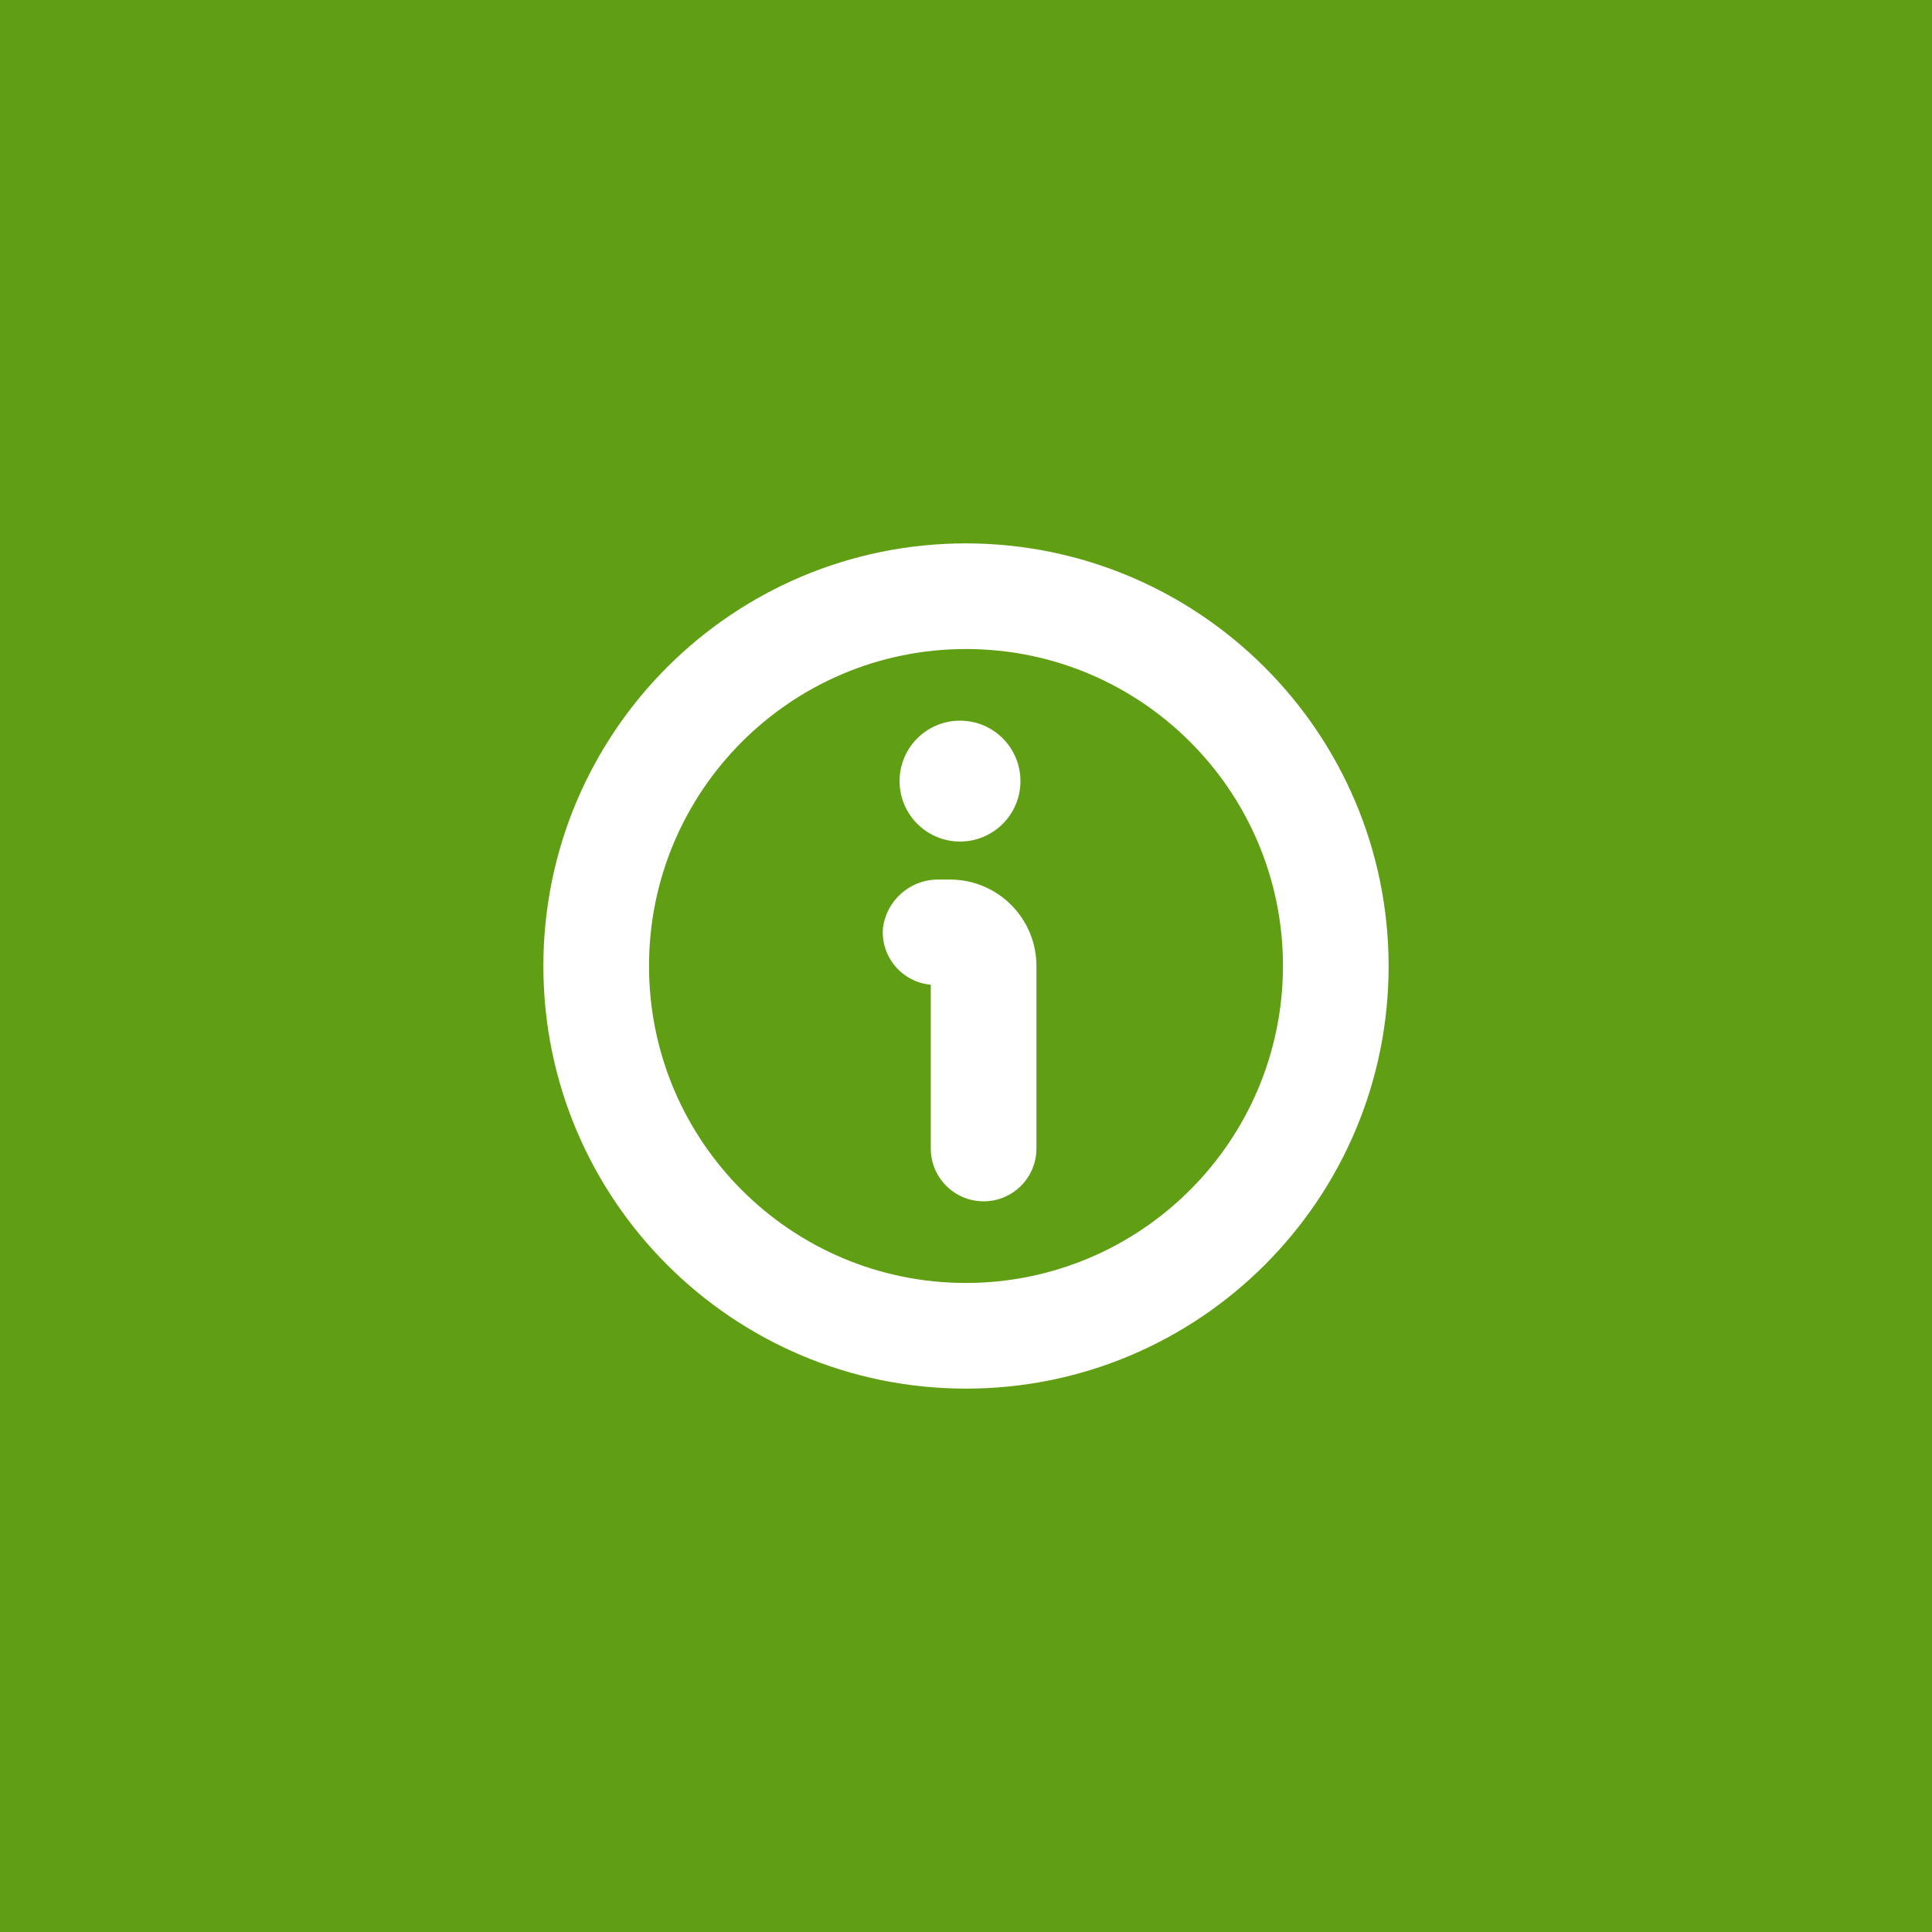 <svg xmlns="http://www.w3.org/2000/svg" xmlns:xlink="http://www.w3.org/1999/xlink" width="96px" height="96px" viewBox="0 0 96 96"><title>icon_info</title><g id="Page-1" stroke="none" stroke-width="1" fill="none" fill-rule="evenodd"><g id="icon_info" fill-rule="nonzero"><g id="Group_414" fill="#609E14"><rect id="Rectangle_10" x="0" y="0" width="96" height="96"></rect></g><g id="info_3916713" transform="translate(27, 27)" fill="#FFFFFF"><path d="M21,0 C9.402,0 0,9.402 0,21 C0,32.598 9.402,42 21,42 C32.598,42 42,32.598 42,21 C41.987,9.407 32.593,0.013 21,0 L21,0 Z M21,36.75 C12.302,36.75 5.25,29.698 5.25,21 C5.25,12.302 12.302,5.25 21,5.25 C29.698,5.25 36.75,12.302 36.75,21 C36.739,29.694 29.694,36.739 21,36.75 L21,36.75 Z" id="Shape"></path><path d="M20.204,16.704 L19.679,16.704 C18.253,16.669 17.036,17.725 16.87,19.142 C16.775,20.563 17.831,21.801 19.25,21.931 L19.25,30.069 C19.25,31.518 20.425,32.693 21.875,32.693 C23.325,32.693 24.5,31.518 24.5,30.069 L24.5,21 C24.5,18.627 22.577,16.704 20.204,16.704 Z" id="Path"></path><path d="M20.703,14.816 C22.361,14.816 23.706,13.471 23.706,11.812 C23.706,10.154 22.361,8.809 20.703,8.809 C19.044,8.809 17.699,10.154 17.699,11.812 C17.699,12.609 18.015,13.373 18.579,13.936 C19.142,14.5 19.906,14.816 20.703,14.816 L20.703,14.816 Z" id="Path"></path></g></g></g></svg>